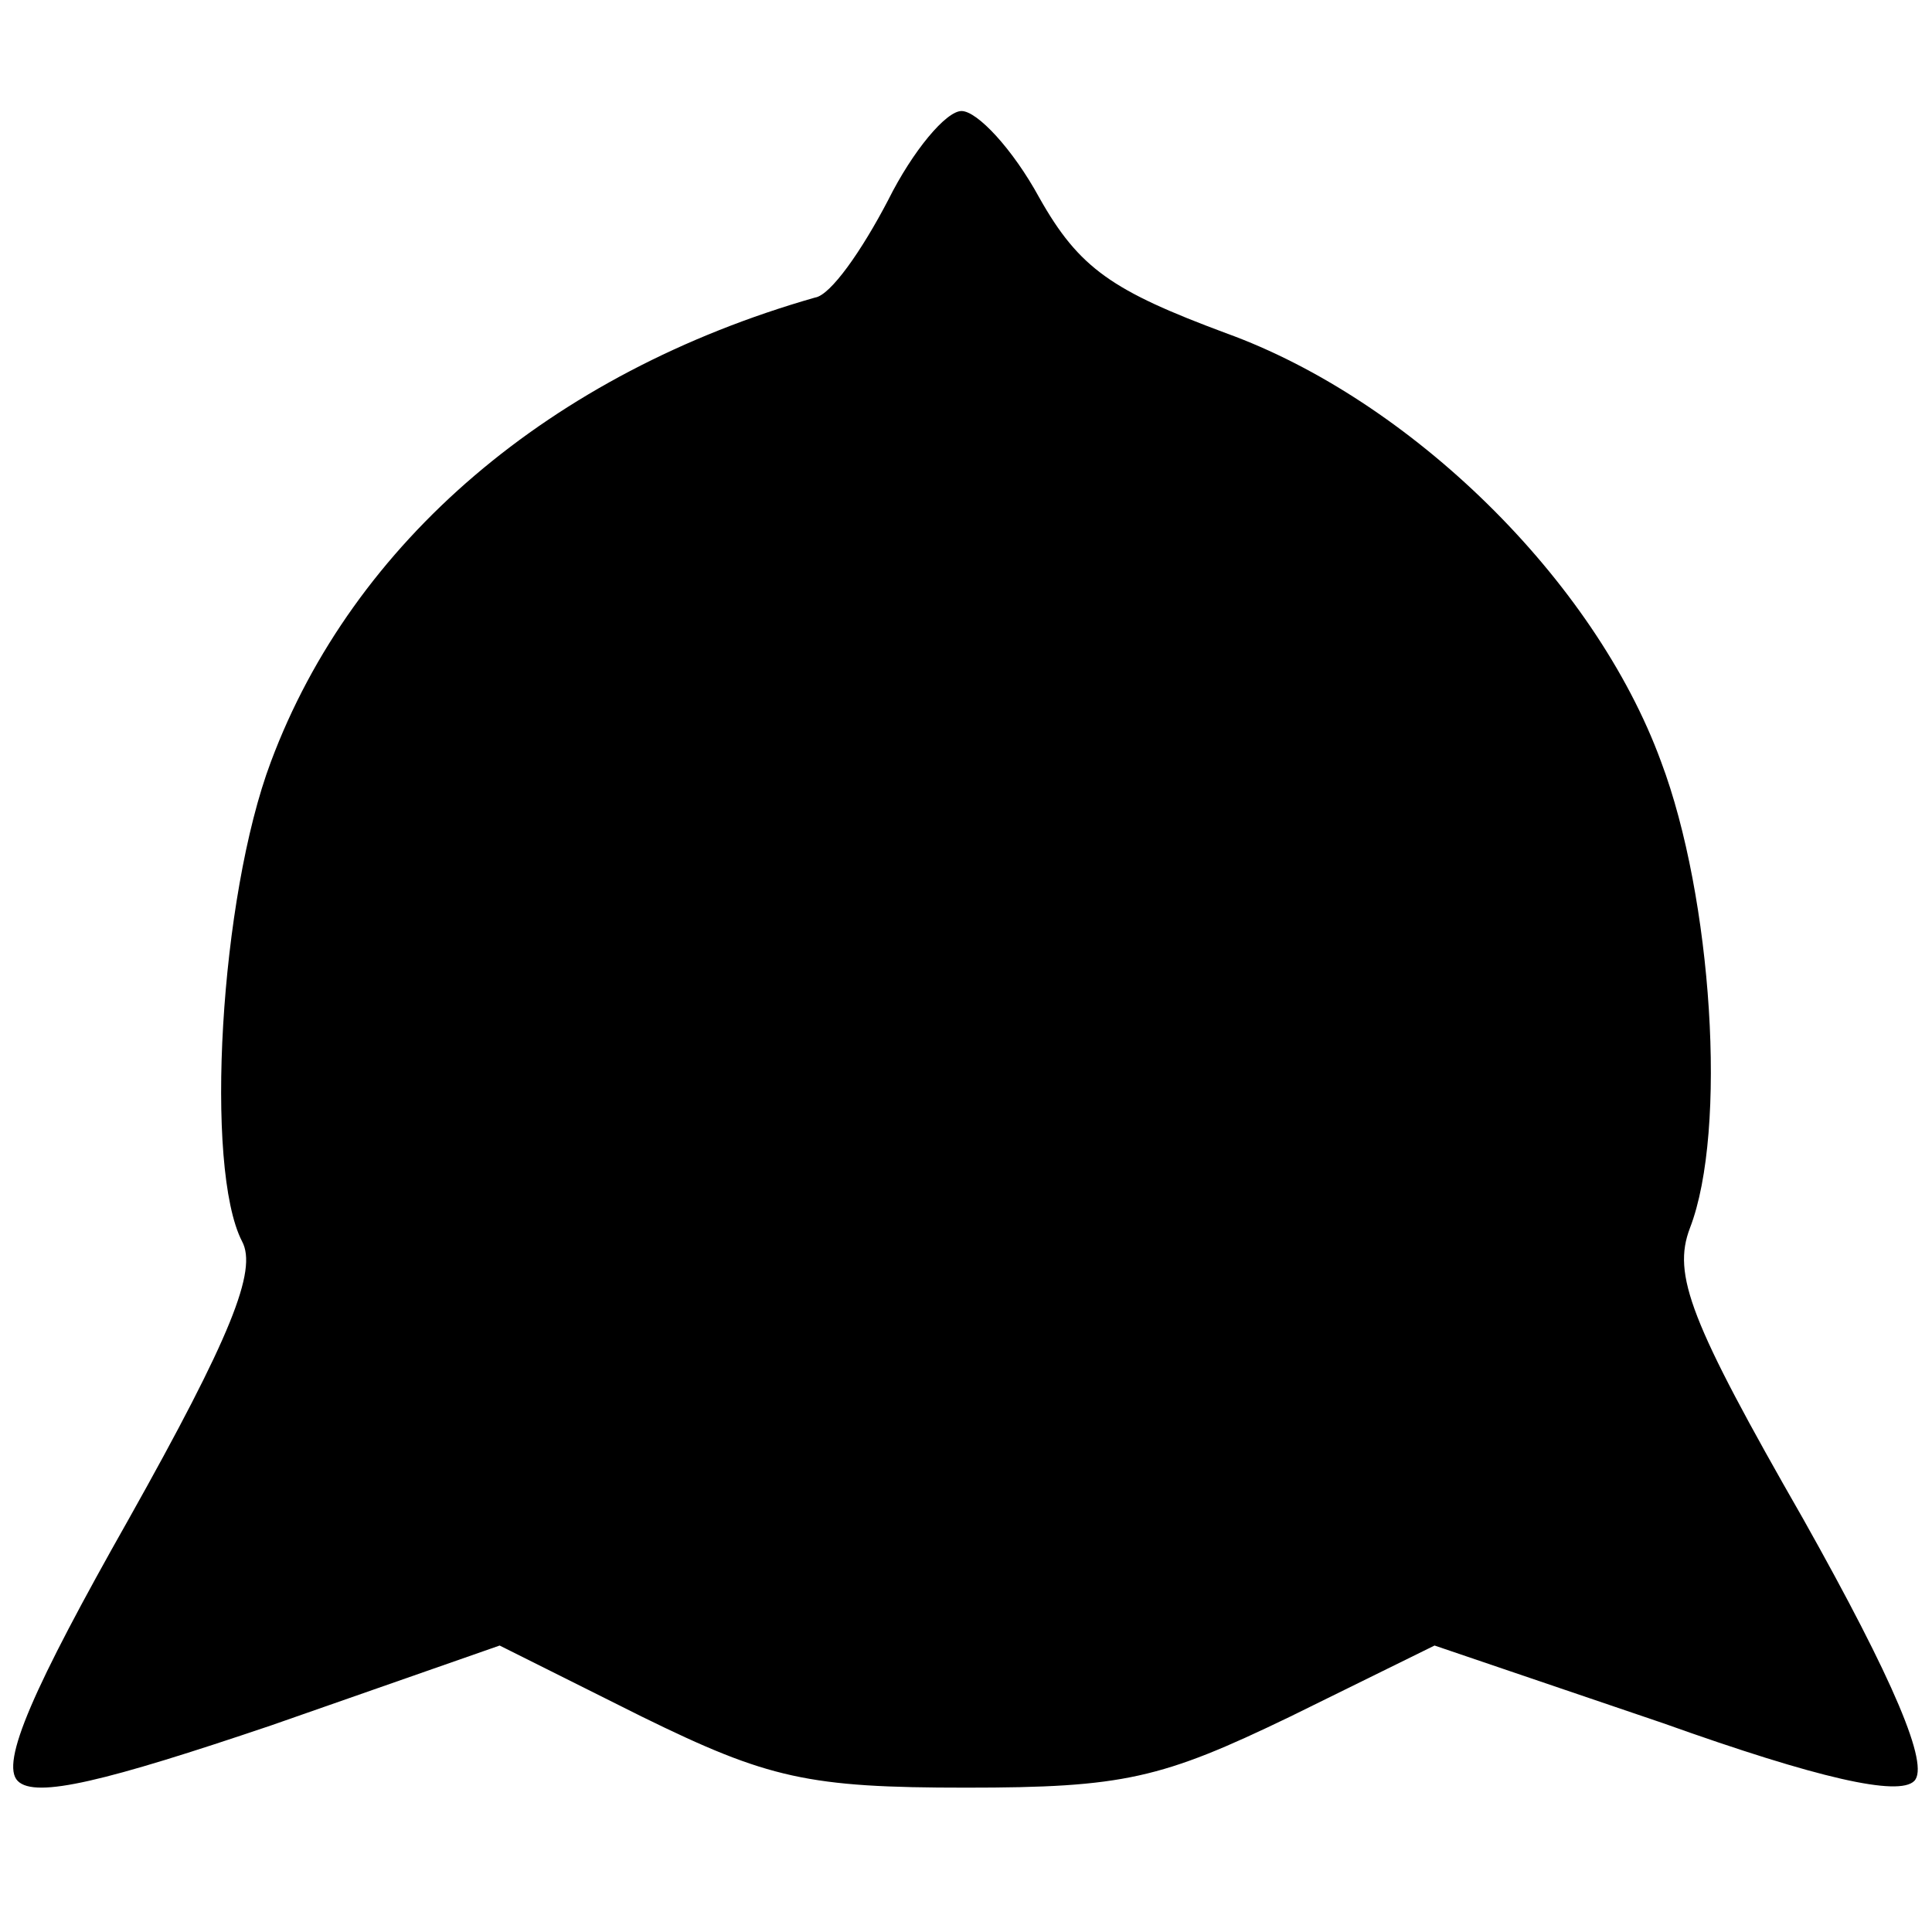 <?xml version="1.0" standalone="no"?>
<!DOCTYPE svg PUBLIC "-//W3C//DTD SVG 20010904//EN"
 "http://www.w3.org/TR/2001/REC-SVG-20010904/DTD/svg10.dtd">
<svg version="1.0" xmlns="http://www.w3.org/2000/svg"
 width="87pt" height="87pt" viewBox="0 0 87 87"
 preserveAspectRatio="xMidYMid meet">
<g transform="translate(0,87) scale(0.1,-0.1)"
fill="#000000" stroke="none">
<path d="M400 780 c-12 -23 -26 -43 -33 -44 -119 -34 -208 -110 -245 -209 -23
-61 -30 -183 -13 -216 7 -13 -5 -43 -51 -125 -43 -76 -58 -110 -50 -118 8 -8
40 0 114 25 l103 36 64 -32 c57 -28 75 -32 146 -32 71 0 88 4 146 32 l65 32
103 -35 c70 -25 106 -33 113 -26 7 7 -9 45 -50 118 -51 89 -59 110 -51 131 17
44 10 149 -13 210 -30 82 -113 163 -196 193 -51 19 -66 29 -84 61 -12 22 -28
39 -35 39 -7 0 -22 -18 -33 -40z"/>
</g>
</svg>
